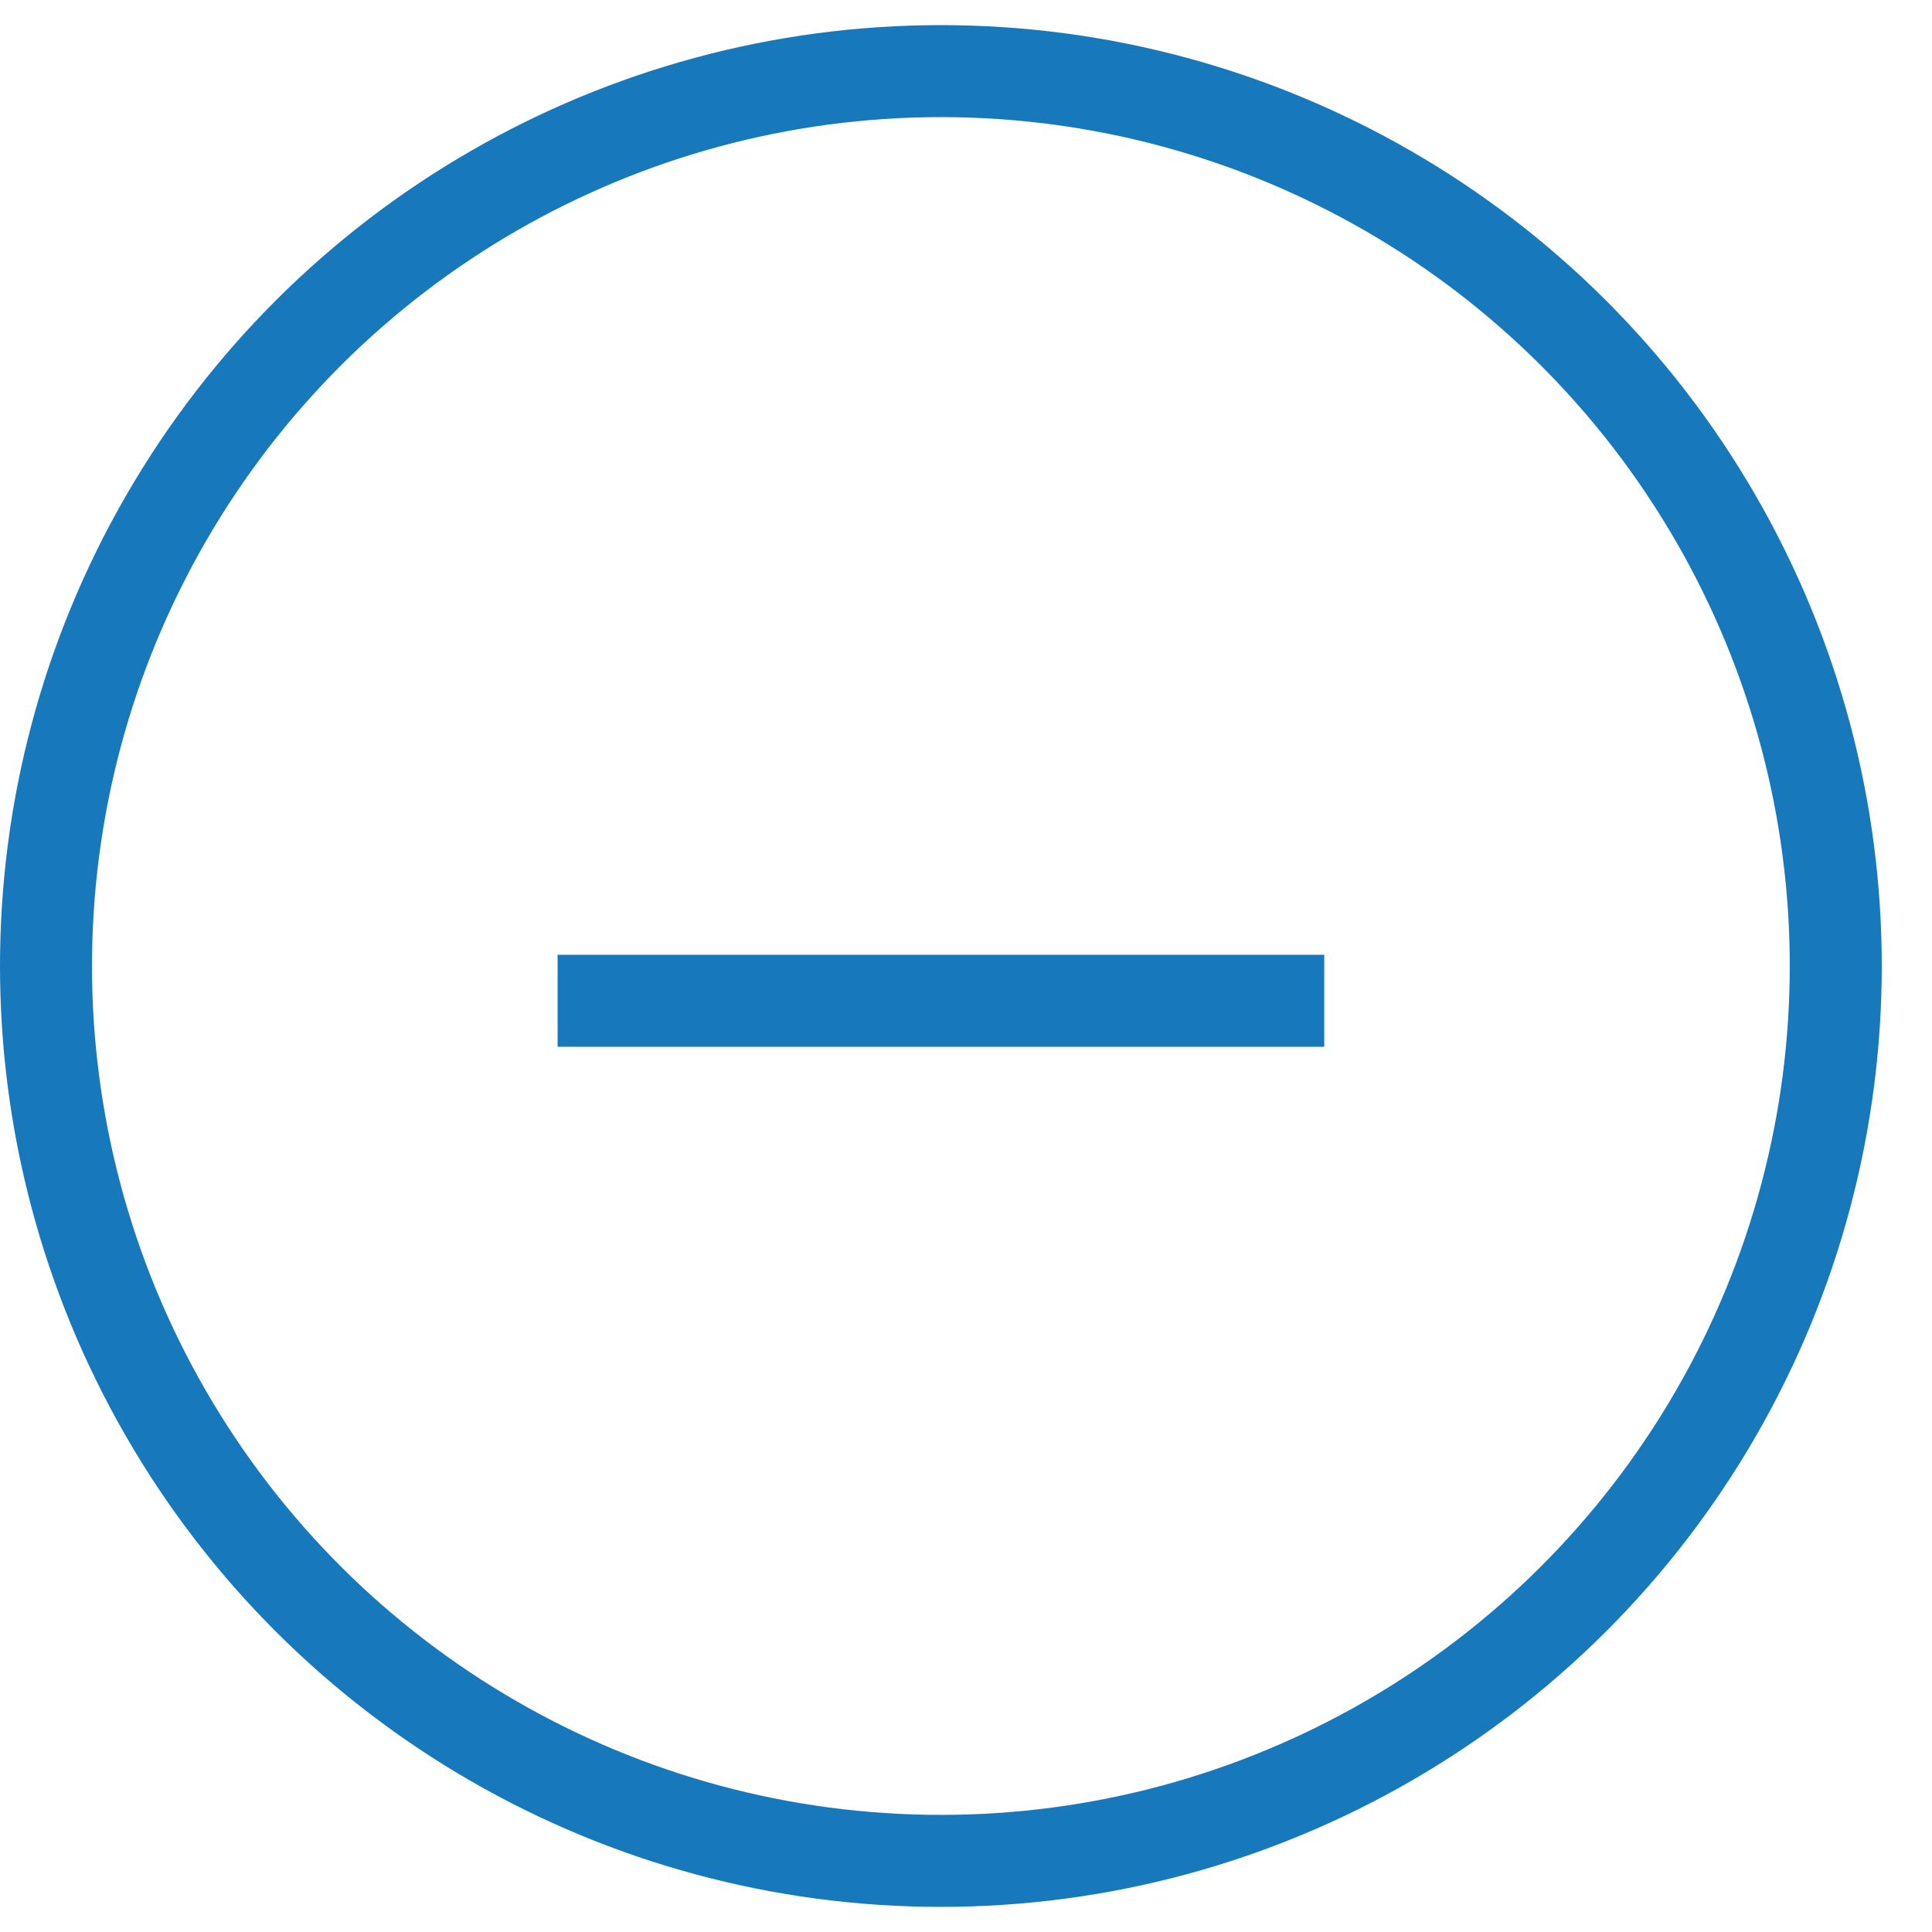 <svg width="21" height="21" viewBox="0 0 21 21" fill="none" xmlns="http://www.w3.org/2000/svg">
<circle cx="10.227" cy="10.5" r="9.727" transform="rotate(90 10.227 10.5)" stroke="#1779BB"/>
<path d="M6.061 10.878H14.394" stroke="#1779BB"/>
</svg>
